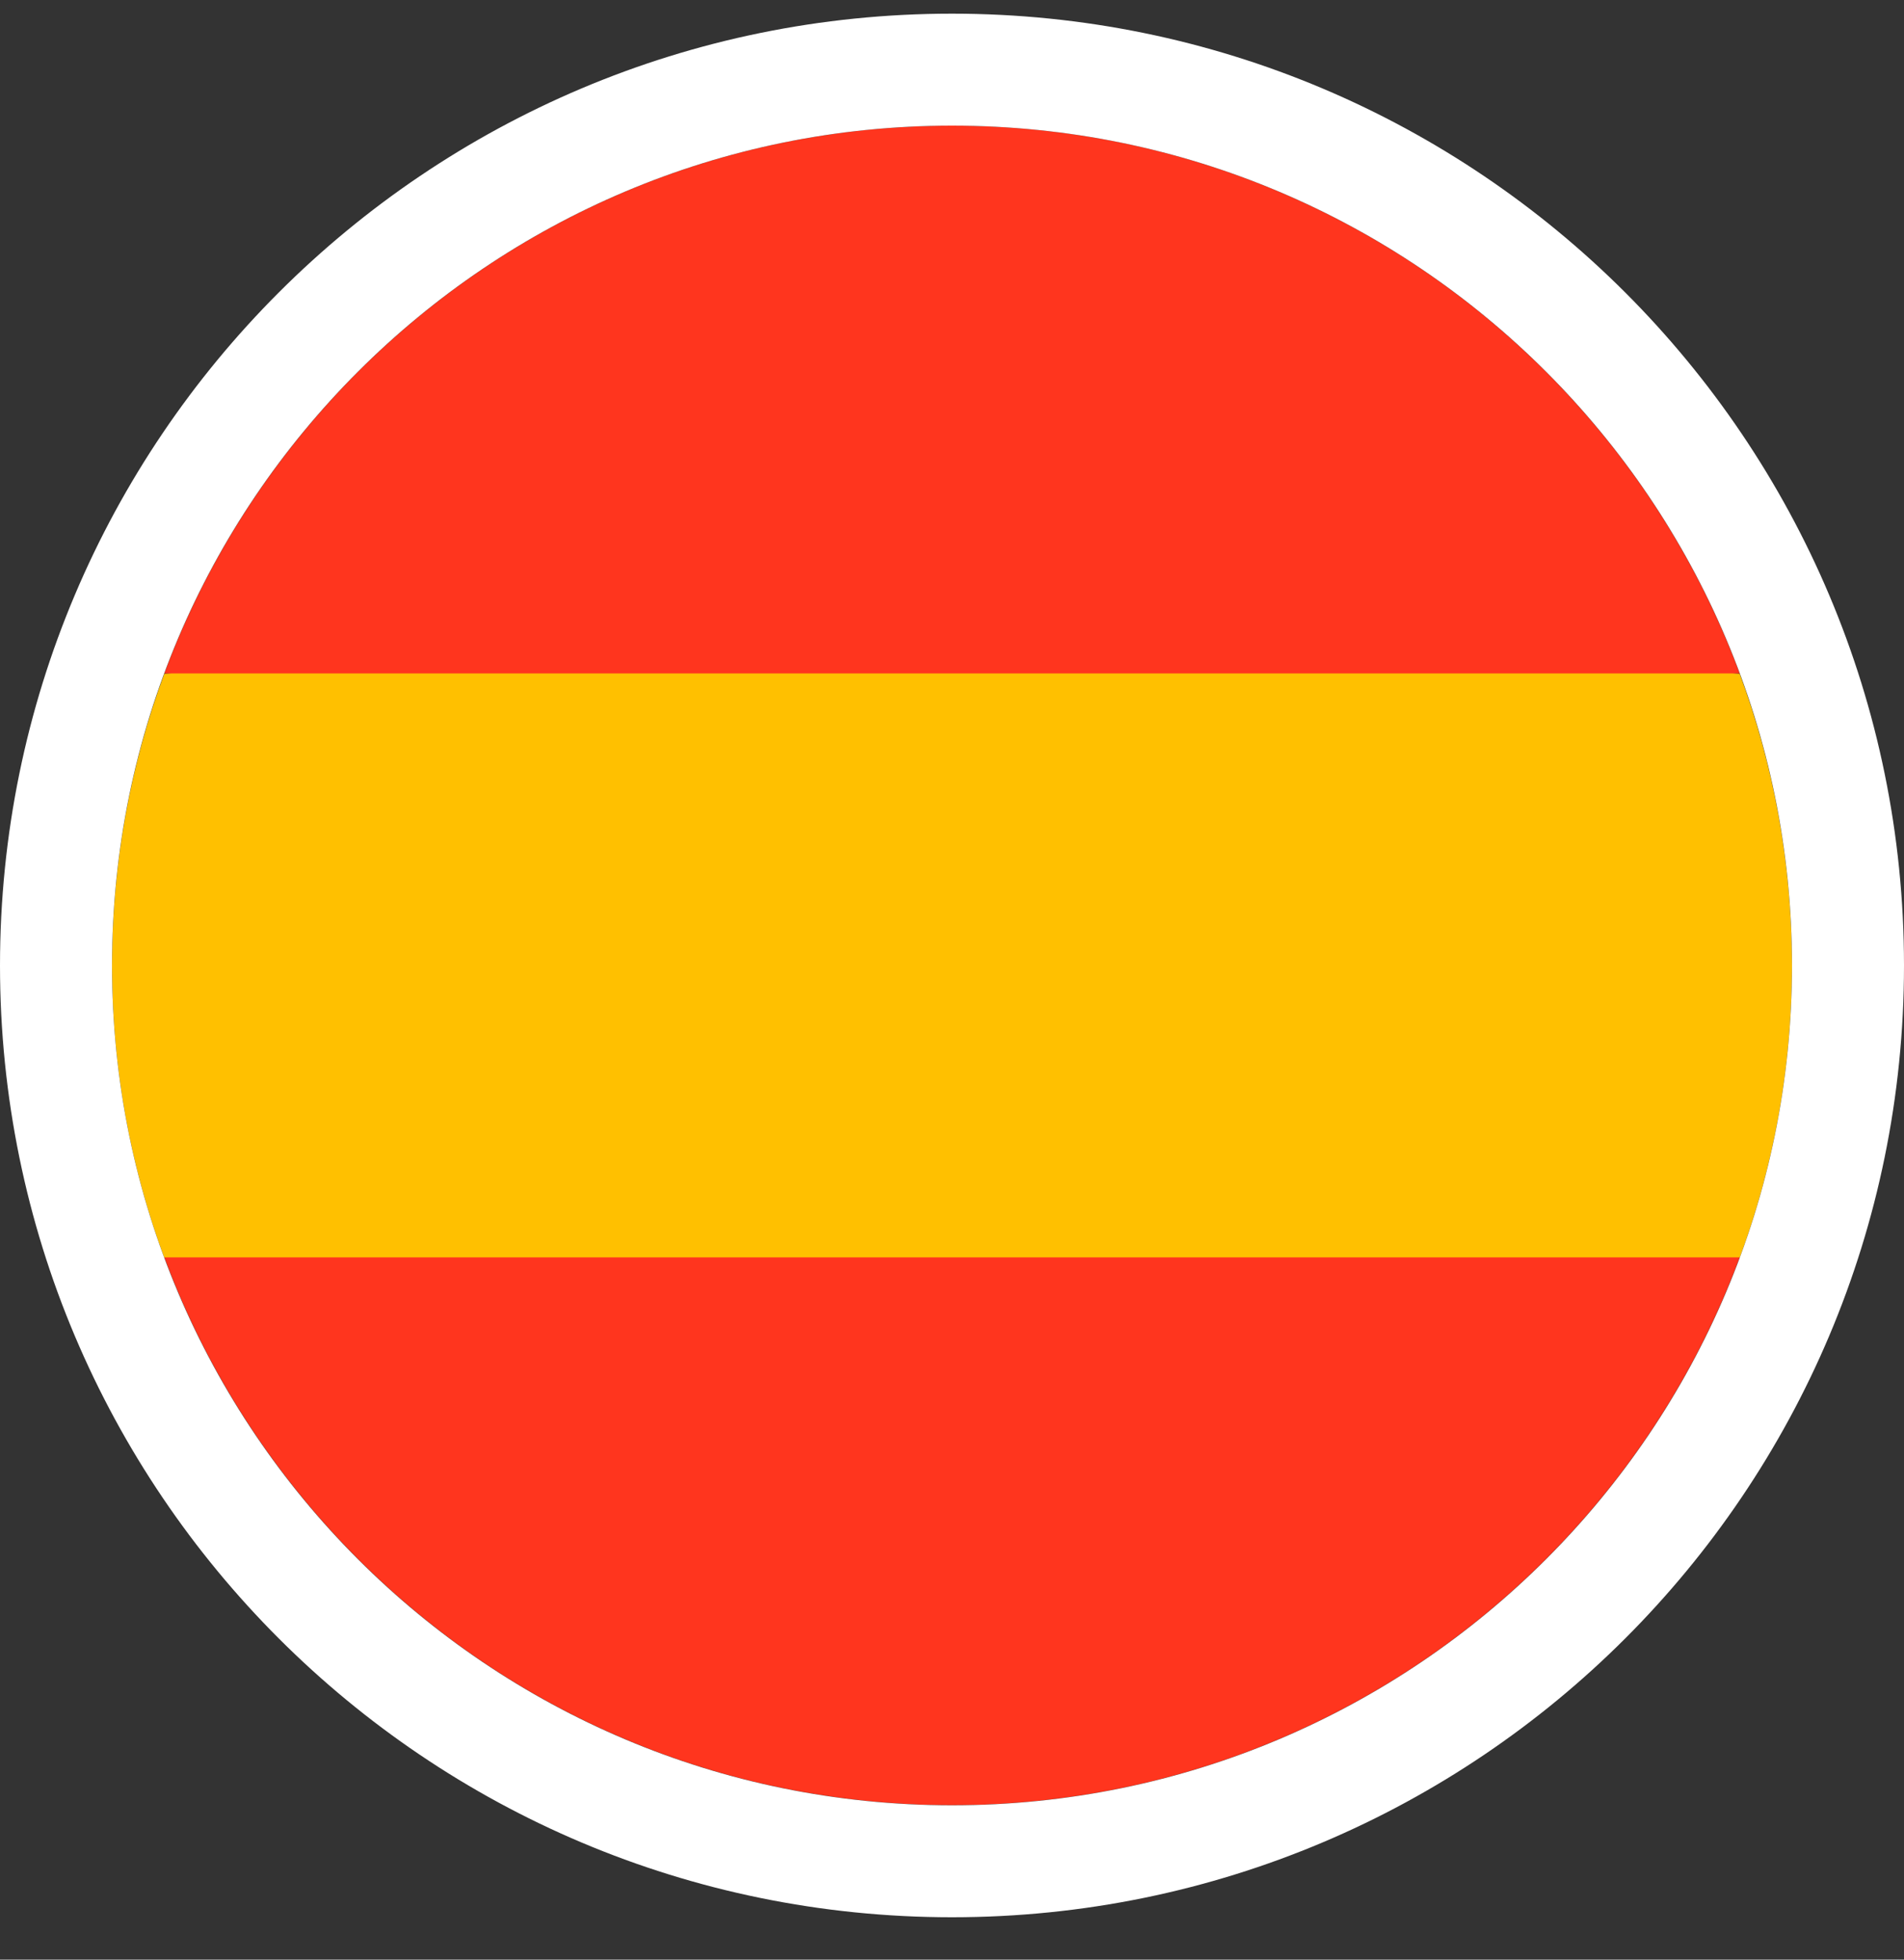 <?xml version="1.0" encoding="UTF-8"?>
<svg xmlns="http://www.w3.org/2000/svg" width="34" height="35" viewBox="0 0 34 35" fill="none">
  <rect x="0" y="0" width="34" height="35" fill="#333333" stroke="none"/>
  <path d="M2 17.25C2 19.081 2.33 20.841 2.934 22.465L17 23.772L31.066 22.465C31.669 20.841 32 19.081 32 17.25C32 15.418 31.669 13.658 31.066 12.034L17 10.727L2.934 12.034C2.33 13.658 2 15.418 2 17.25Z" fill="#FFC000"></path>
  <path d="M31.066 12.028C28.947 6.317 23.451 2.244 17 2.244C10.549 2.244 5.054 6.317 2.934 12.028H31.066Z" fill="#FF351E"></path>
  <path d="M2.934 22.457C5.054 28.168 10.549 32.241 17 32.241C23.451 32.241 28.947 28.168 31.066 22.457H2.934Z" fill="#FF351E"></path>
  <path d="M17 33.243C25.837 33.243 33 26.08 33 17.244C33 8.407 25.837 1.244 17 1.244C8.163 1.244 1 8.407 1 17.244C1 26.08 8.163 33.243 17 33.243Z" stroke="white" stroke-width="2"></path>
</svg>
